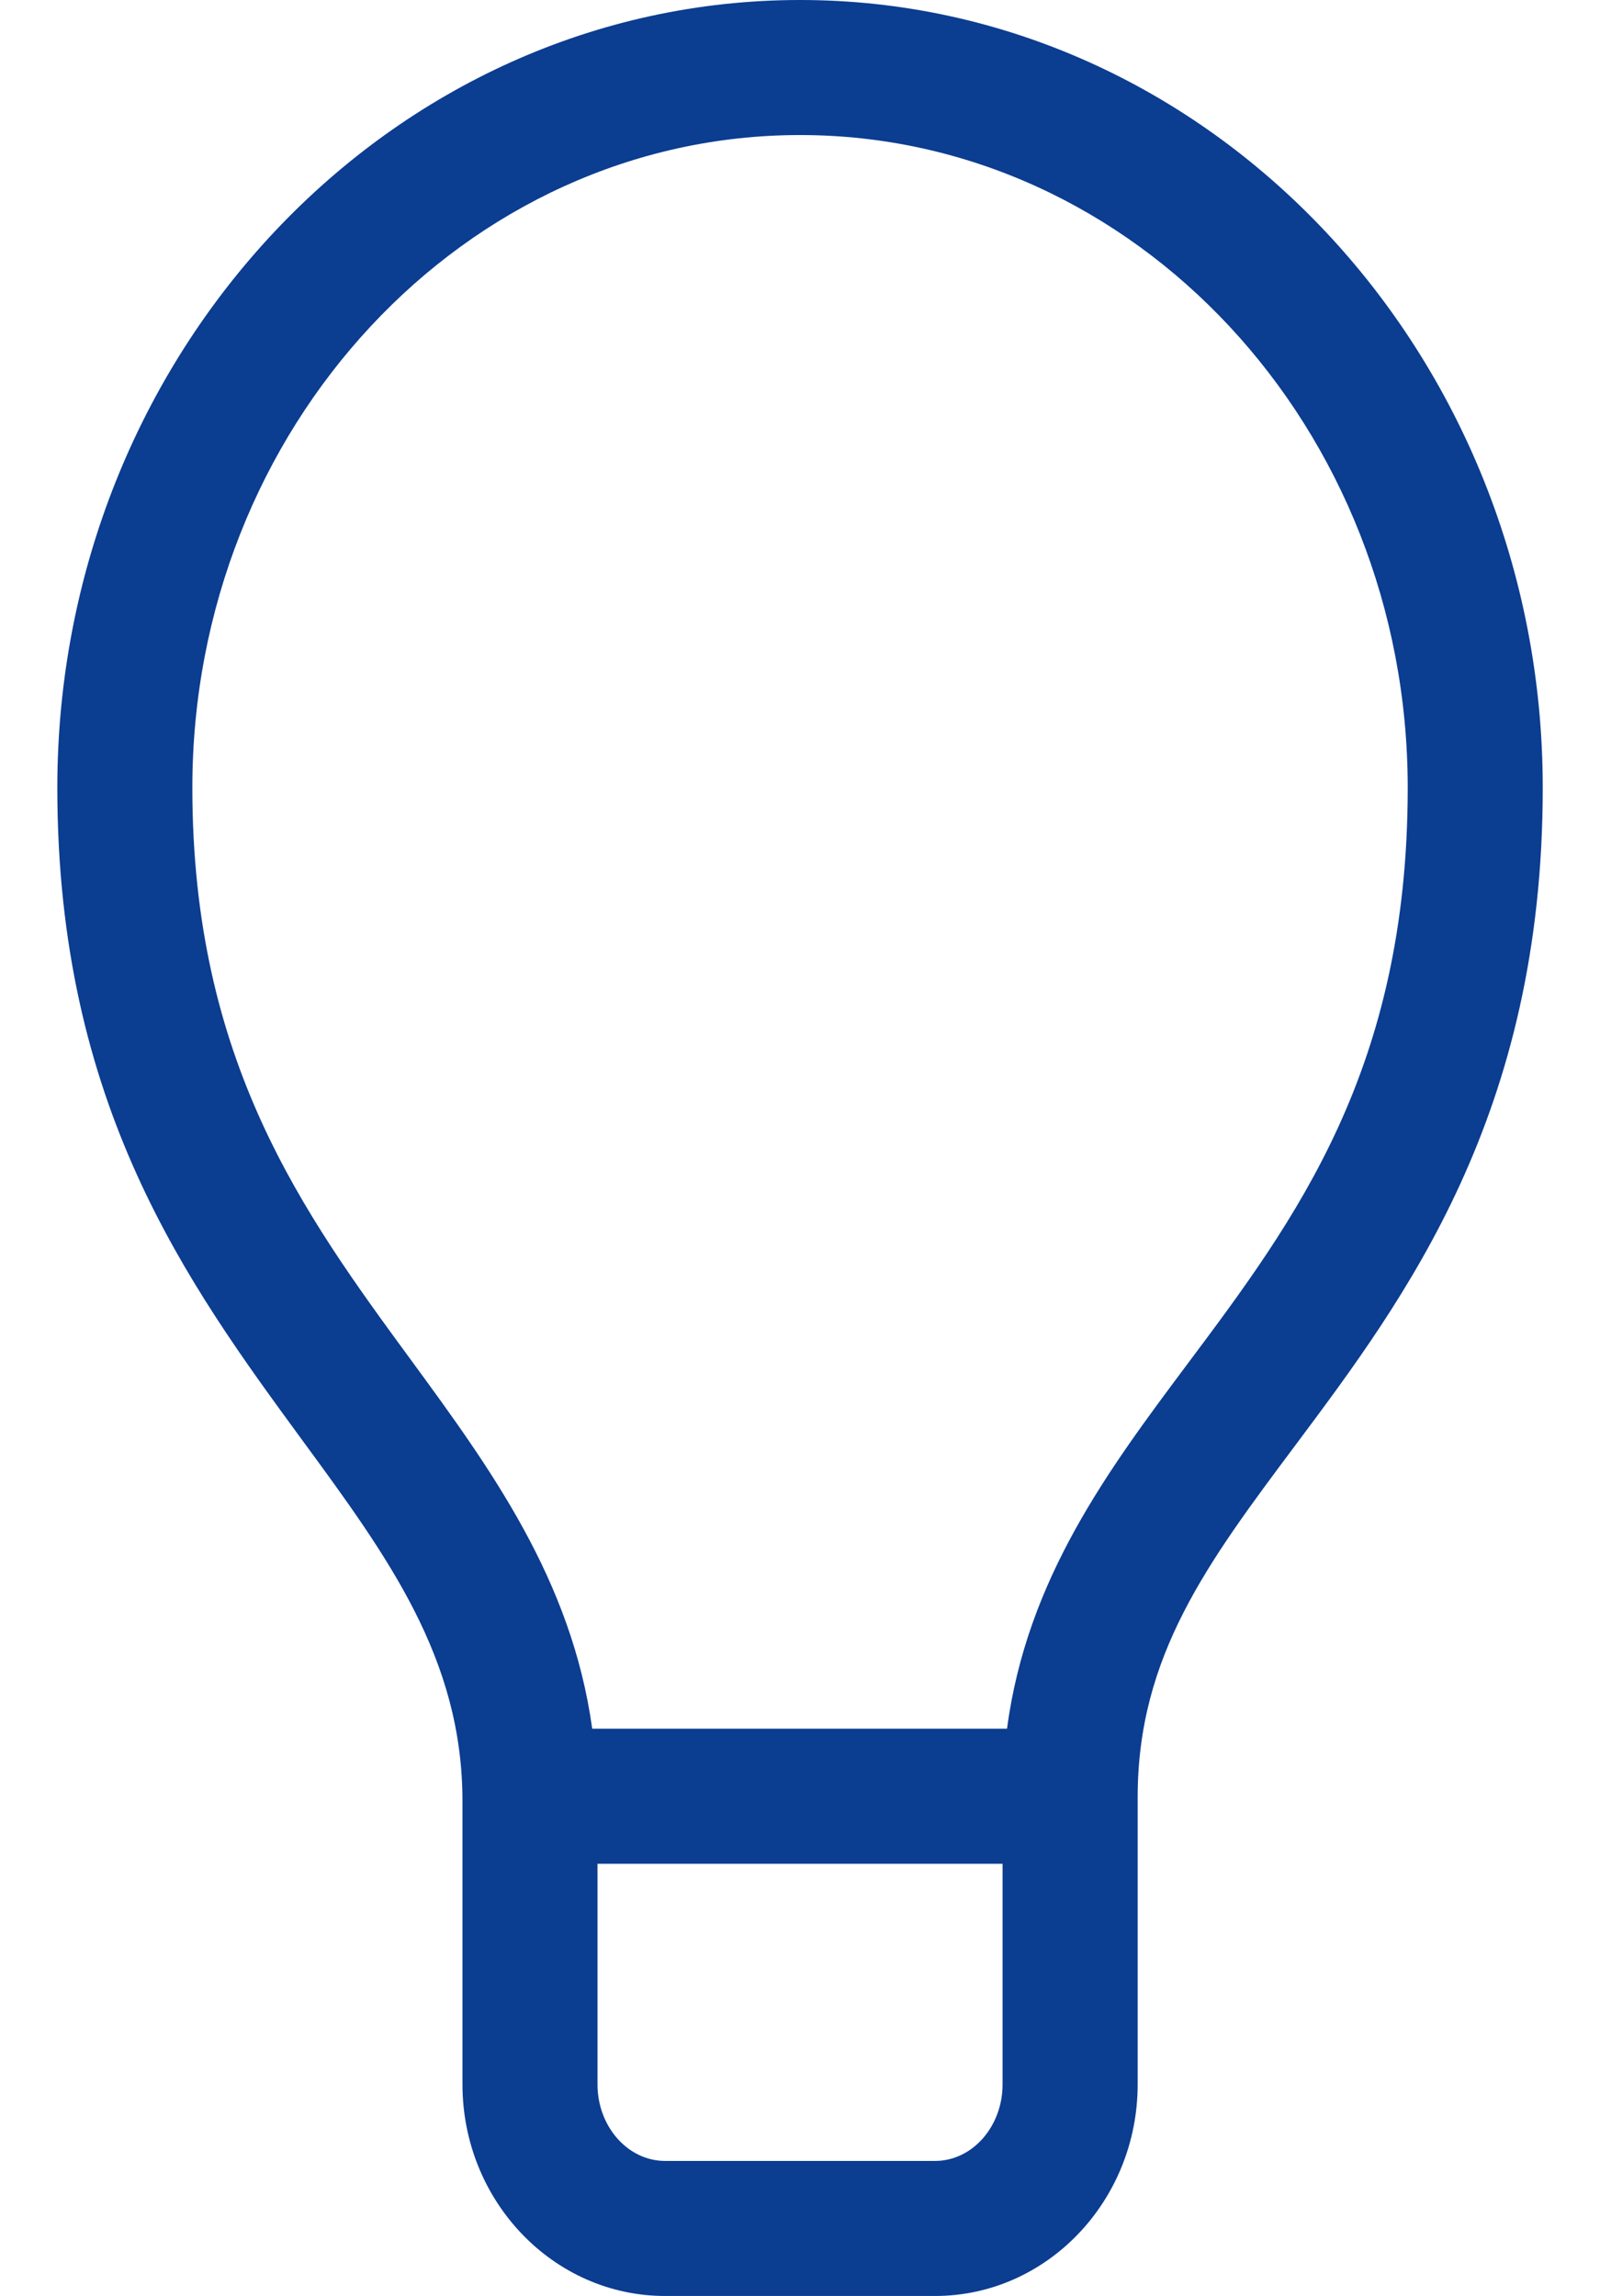 <svg width="23" height="33" viewBox="0 0 23 33" fill="none" xmlns="http://www.w3.org/2000/svg">
<path d="M11.501 0C5.615 0 0.824 5.08 0.824 11.323C0.824 15.892 2.696 18.447 4.346 20.701C5.582 22.386 6.648 23.841 6.648 25.89V29.958C6.648 31.635 7.954 33 9.56 33H13.442C15.047 33 16.354 31.635 16.354 29.958V25.831C16.354 23.803 17.357 22.463 18.625 20.767C20.207 18.649 22.177 16.017 22.177 11.323C22.177 5.08 17.386 0 11.501 0ZM13.442 31.059H9.56C9.026 31.059 8.589 30.566 8.589 29.958V26.788H14.412V29.958C14.412 30.566 13.976 31.059 13.442 31.059ZM17.07 19.604C15.931 21.128 14.76 22.696 14.476 24.847H8.513C8.218 22.708 7.05 21.106 5.912 19.553C4.365 17.442 2.765 15.258 2.765 11.323C2.765 6.15 6.685 1.941 11.501 1.941C16.317 1.941 20.236 6.15 20.236 11.323C20.236 15.37 18.627 17.523 17.07 19.604Z" fill="#0B3D91"/>
</svg>
